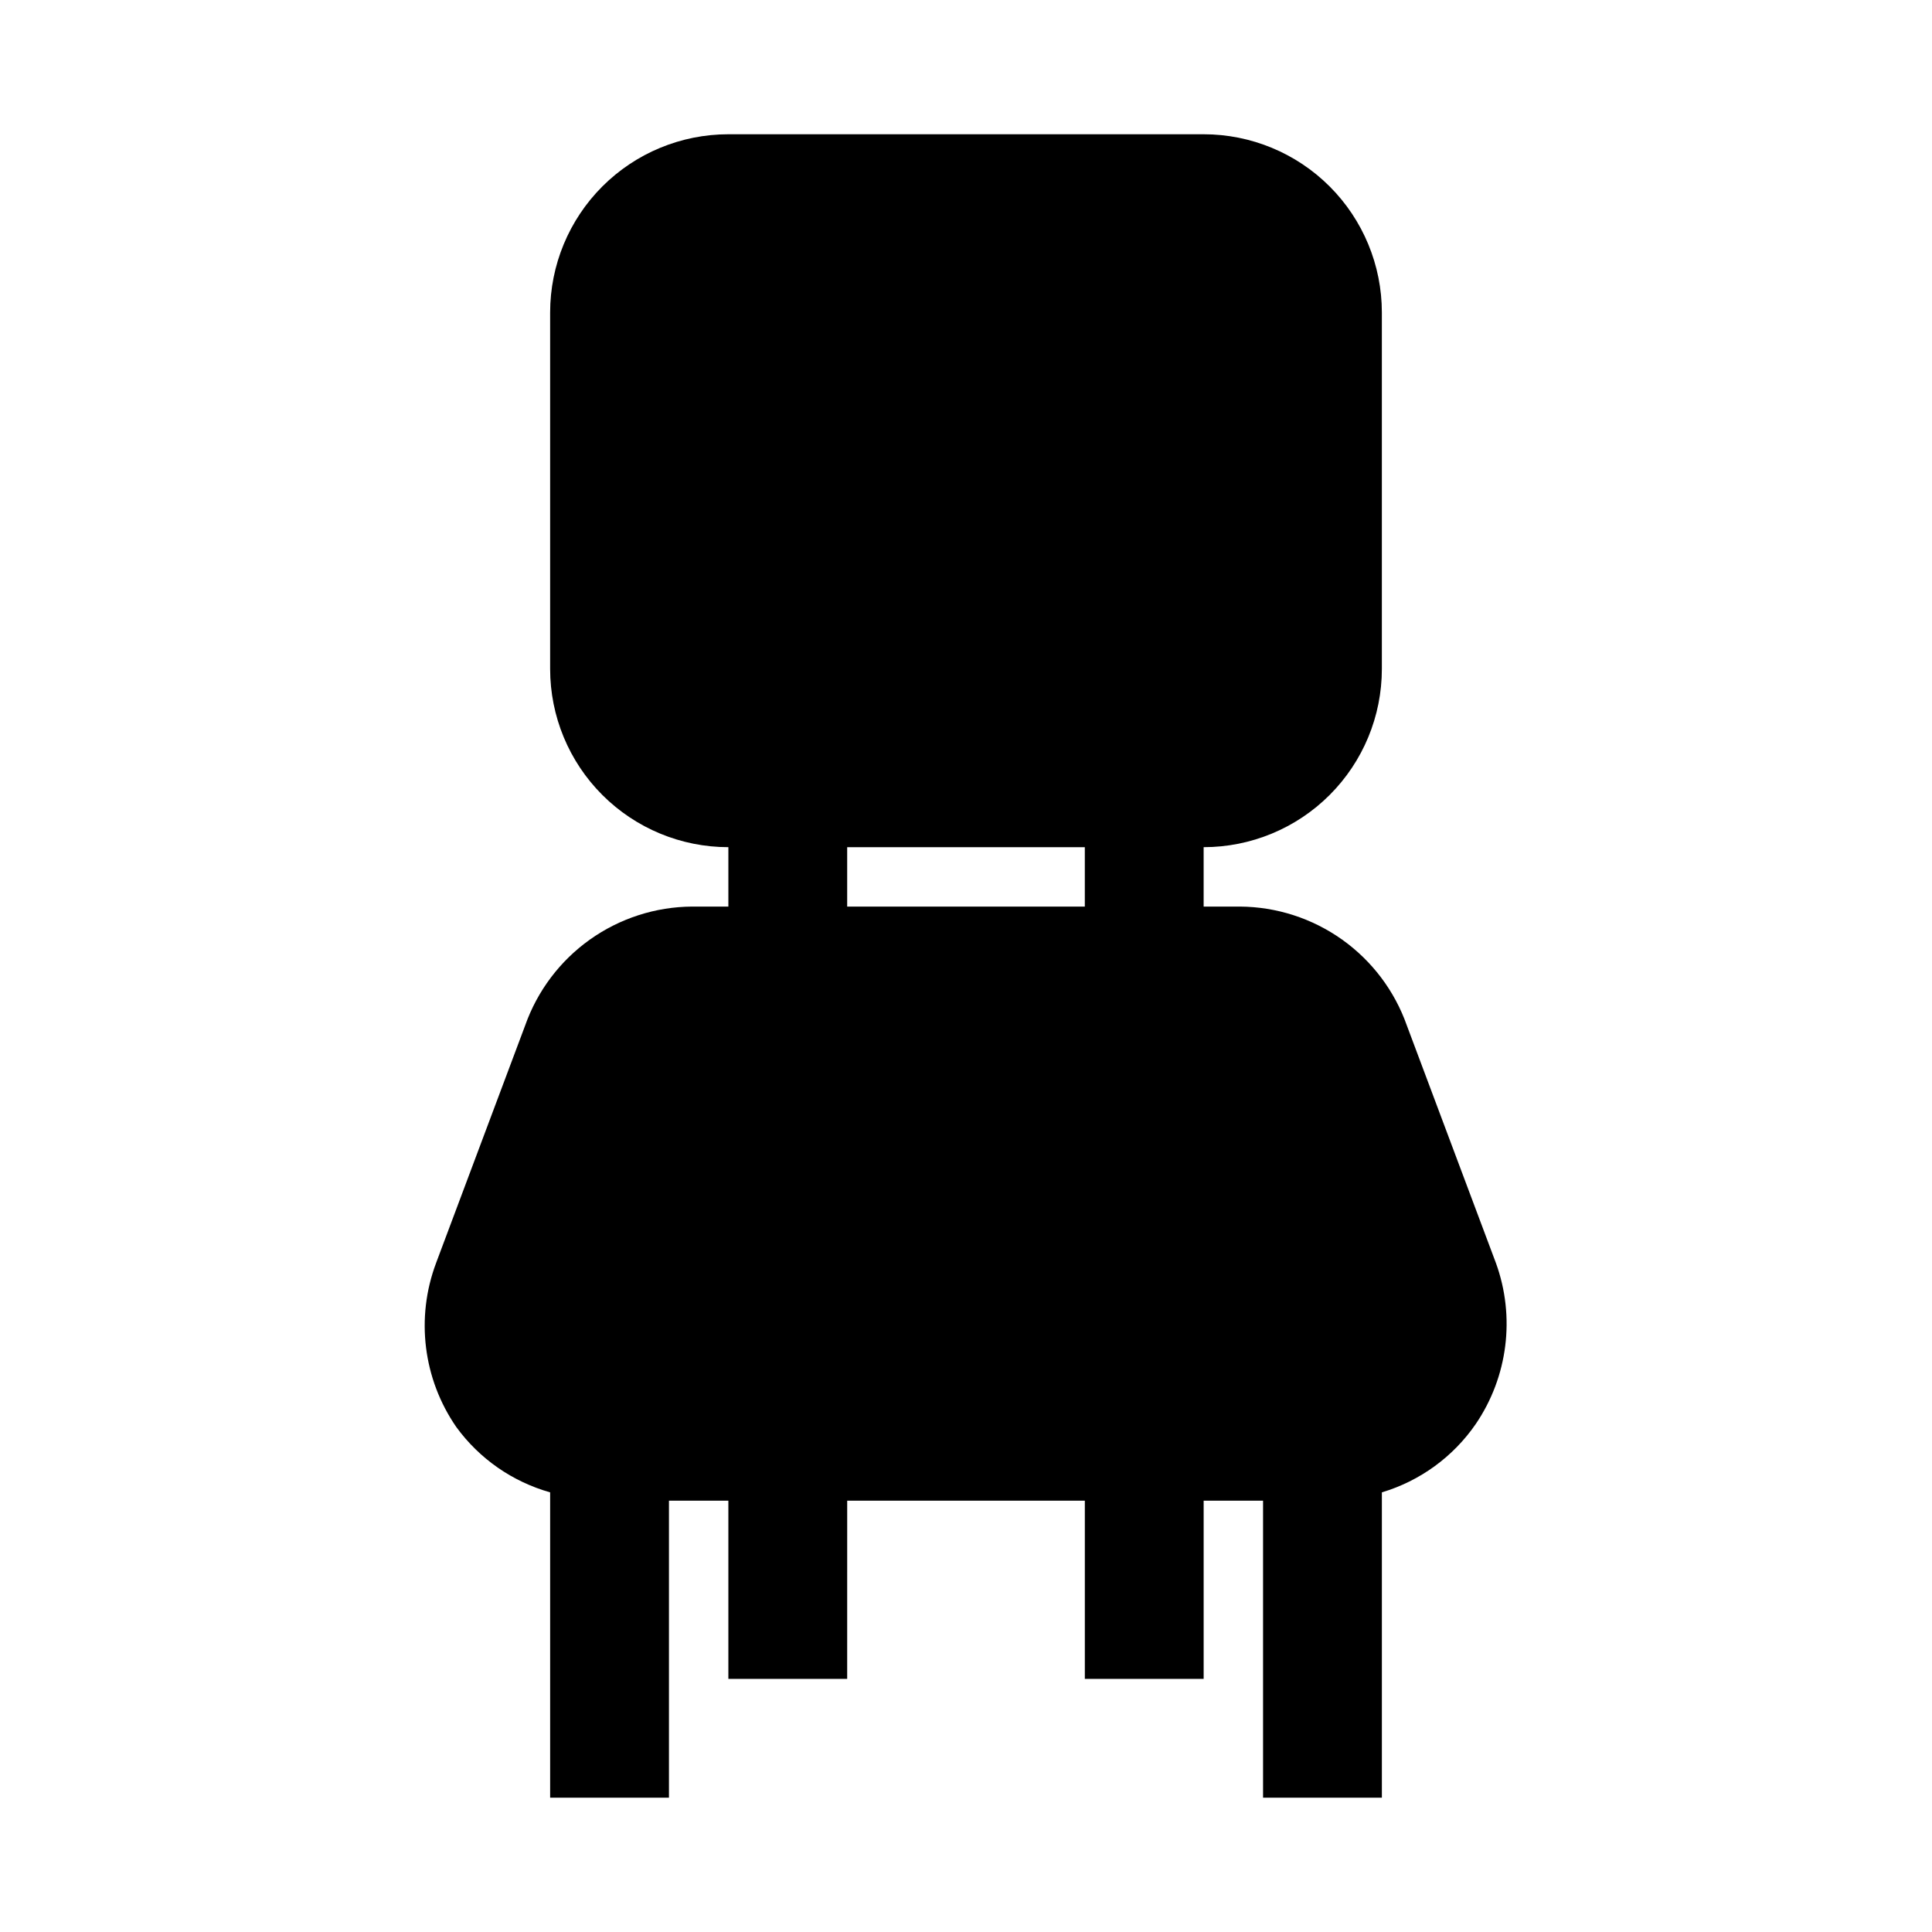 <?xml version="1.0" encoding="UTF-8"?>
<!-- Uploaded to: SVG Repo, www.svgrepo.com, Generator: SVG Repo Mixer Tools -->
<svg fill="#000000" width="800px" height="800px" version="1.1" viewBox="144 144 512 512" xmlns="http://www.w3.org/2000/svg">
 <path d="m516.82 415.74c-3.238-9.16-9.227-17.102-17.145-22.738-7.918-5.633-17.379-8.691-27.098-8.75h-9.602v-15.742c12.523 0 24.539-4.977 33.395-13.836 8.859-8.855 13.836-20.871 13.836-33.398v-94.465c0-12.523-4.977-24.539-13.836-33.398-8.855-8.855-20.871-13.832-33.395-13.832h-125.95c-12.527 0-24.543 4.977-33.398 13.832-8.859 8.859-13.836 20.875-13.836 33.398v94.465c0 12.527 4.977 24.543 13.836 33.398 8.855 8.859 20.871 13.836 33.398 13.836v15.742h-9.605c-9.719 0.059-19.18 3.117-27.098 8.75-7.918 5.637-13.902 13.578-17.145 22.738l-23.617 62.977h0.004c-5.441 14.488-3.441 30.719 5.352 43.453 6.113 8.402 14.875 14.5 24.875 17.32v80.922h31.488v-78.719h15.742v47.23h31.488l0.004-47.23h62.977v47.23h31.488v-47.23h15.742v78.719h31.488v-80.922c10.113-3.023 18.891-9.41 24.875-18.105 8.531-12.539 10.523-28.41 5.352-42.668zm-85.332-31.488h-62.977v-15.742h62.977z"/>
</svg>